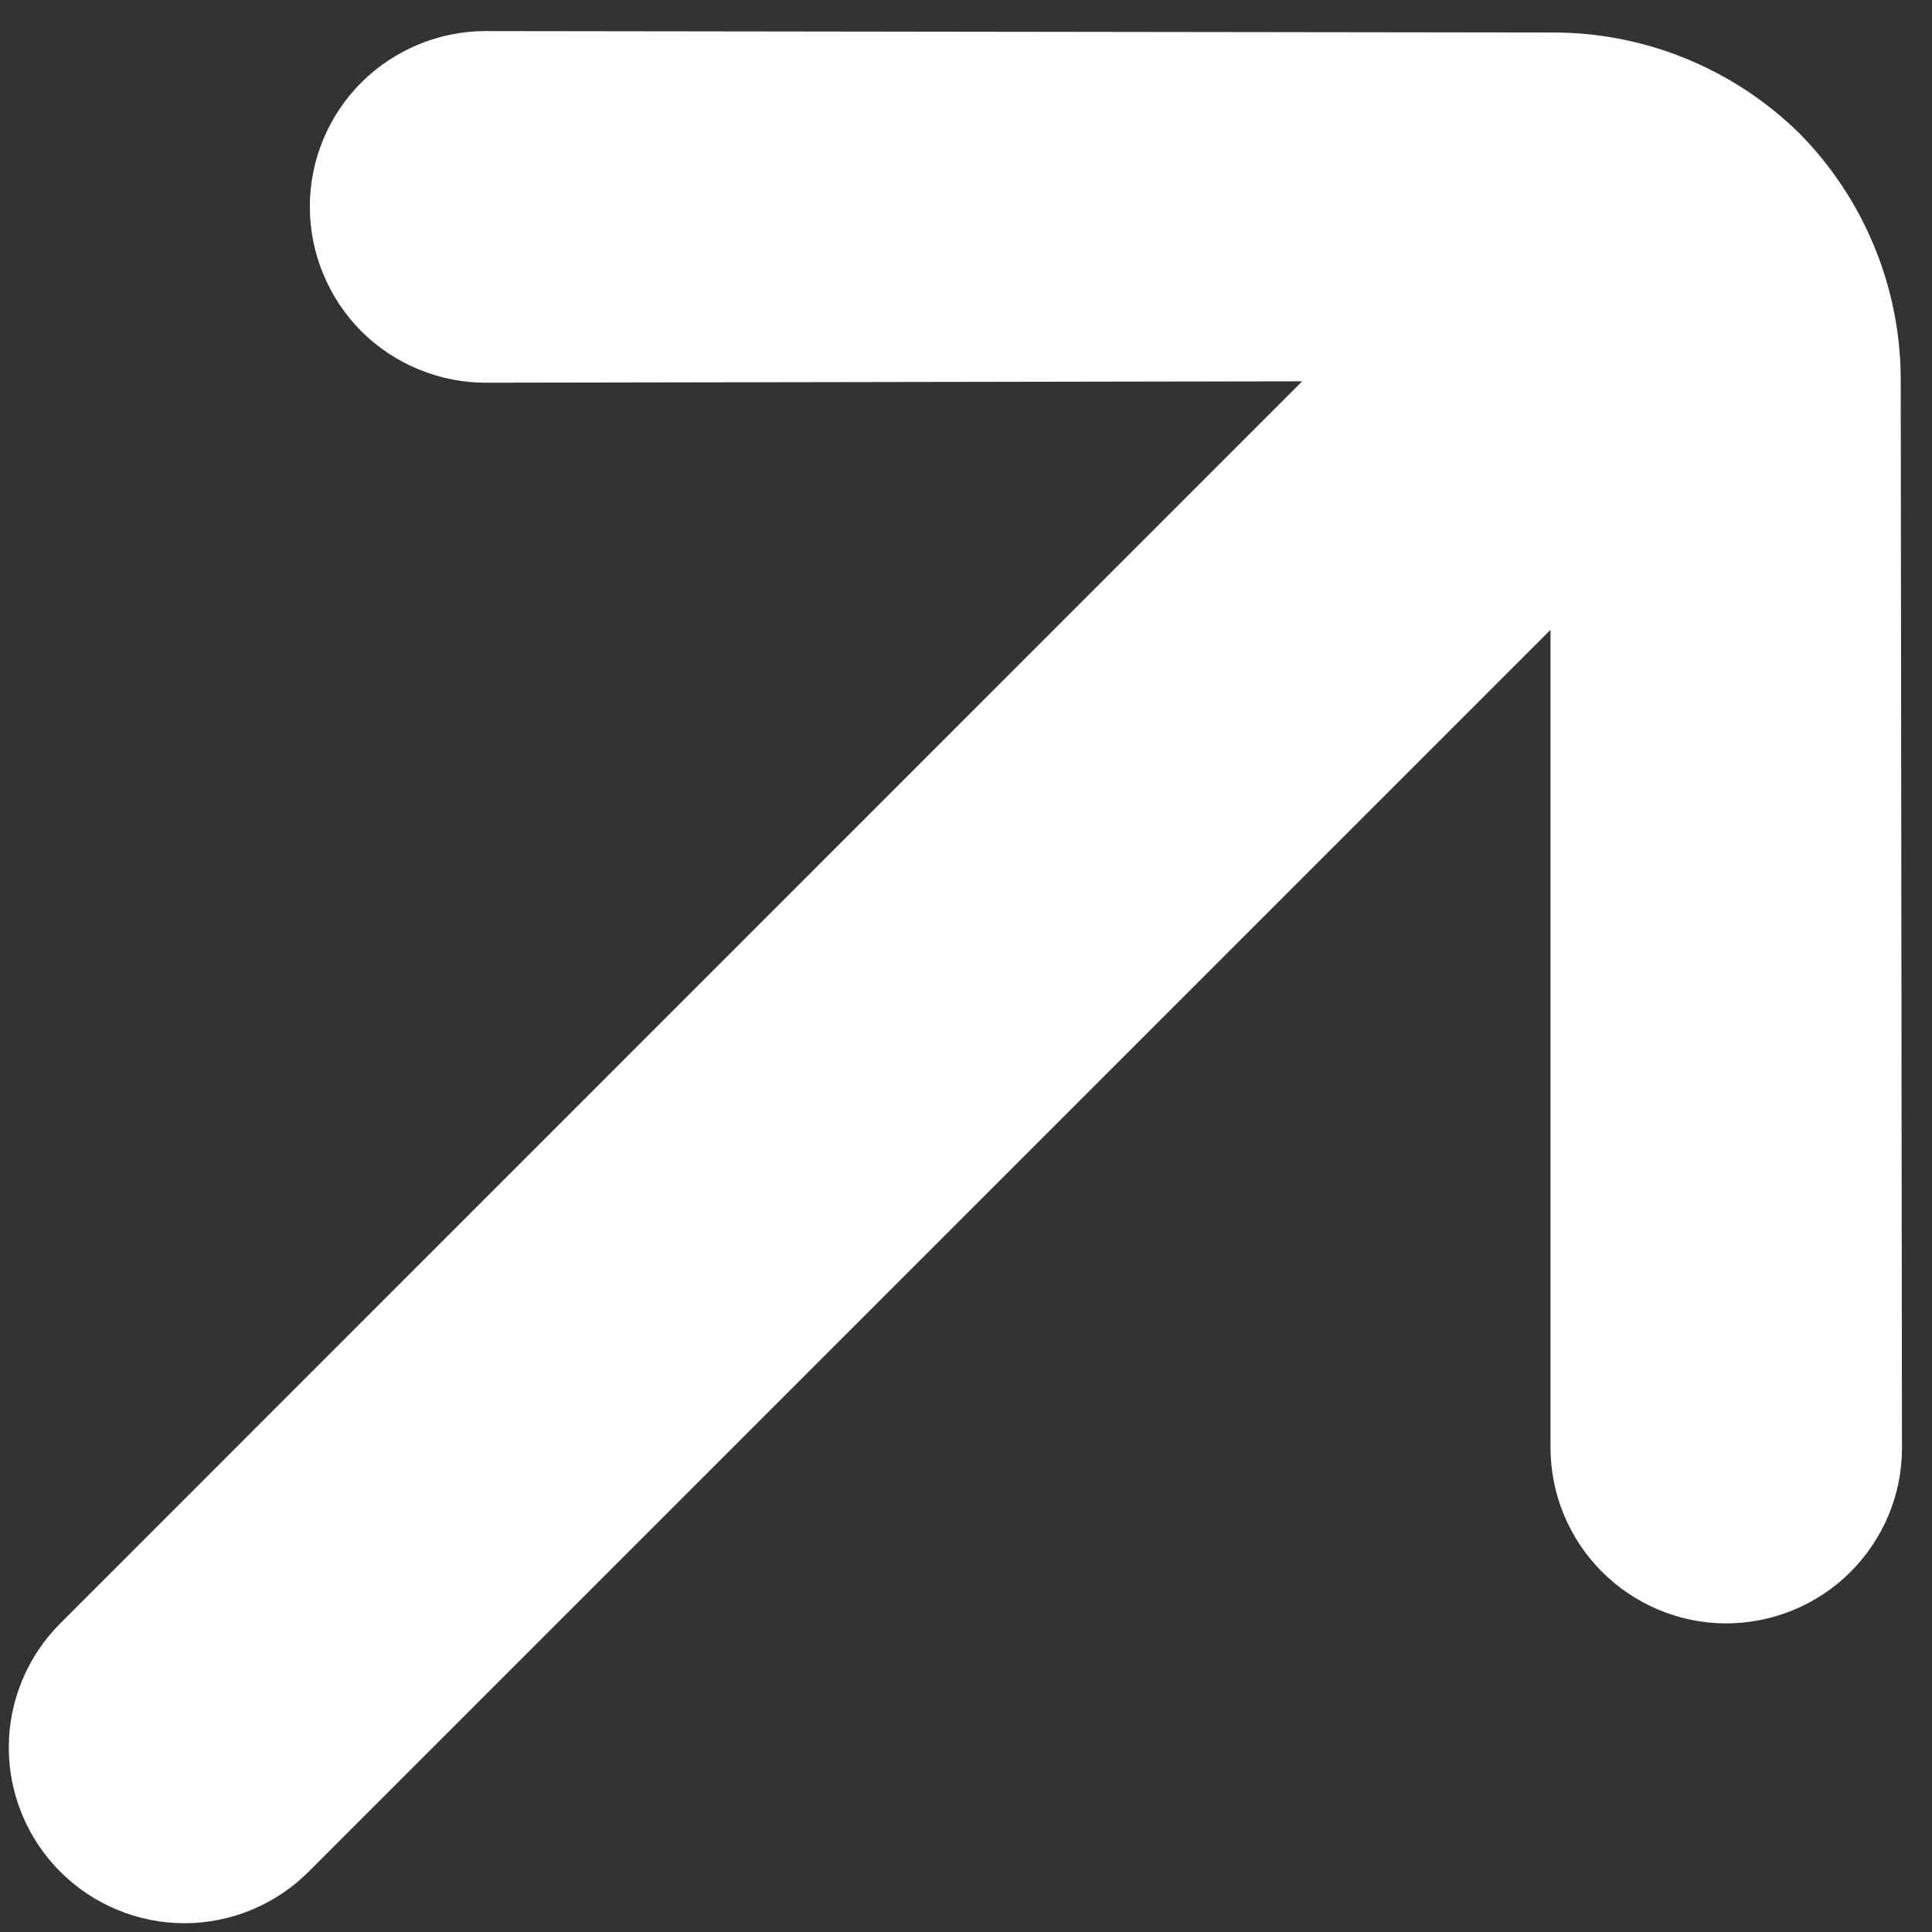 <svg width="11" height="11" viewBox="0 0 11 11" fill="none" xmlns="http://www.w3.org/2000/svg">
<rect x="0" y="0" width="11" height="11" fill="#333333" stroke="none"/>
<path d="M10.243 0.757C9.867 0.389 9.362 0.183 8.835 0.185L2.761 0.177C2.497 0.178 2.244 0.284 2.057 0.47C1.87 0.657 1.765 0.91 1.764 1.174C1.764 1.306 1.789 1.437 1.84 1.559C1.89 1.681 1.964 1.792 2.057 1.886C2.151 1.979 2.261 2.053 2.384 2.103C2.506 2.154 2.636 2.179 2.768 2.179L7.414 2.171L0.343 9.243C0.156 9.43 0.05 9.684 0.05 9.95C0.05 10.215 0.156 10.469 0.343 10.657C0.531 10.844 0.785 10.95 1.05 10.95C1.315 10.95 1.57 10.844 1.757 10.657L8.828 3.586L8.828 8.238C8.827 8.504 8.932 8.759 9.119 8.947C9.306 9.135 9.56 9.242 9.825 9.243C10.091 9.243 10.346 9.139 10.534 8.952C10.722 8.765 10.829 8.511 10.829 8.246L10.822 2.171C10.824 1.642 10.615 1.133 10.243 0.757Z" fill="white"/>
</svg>
